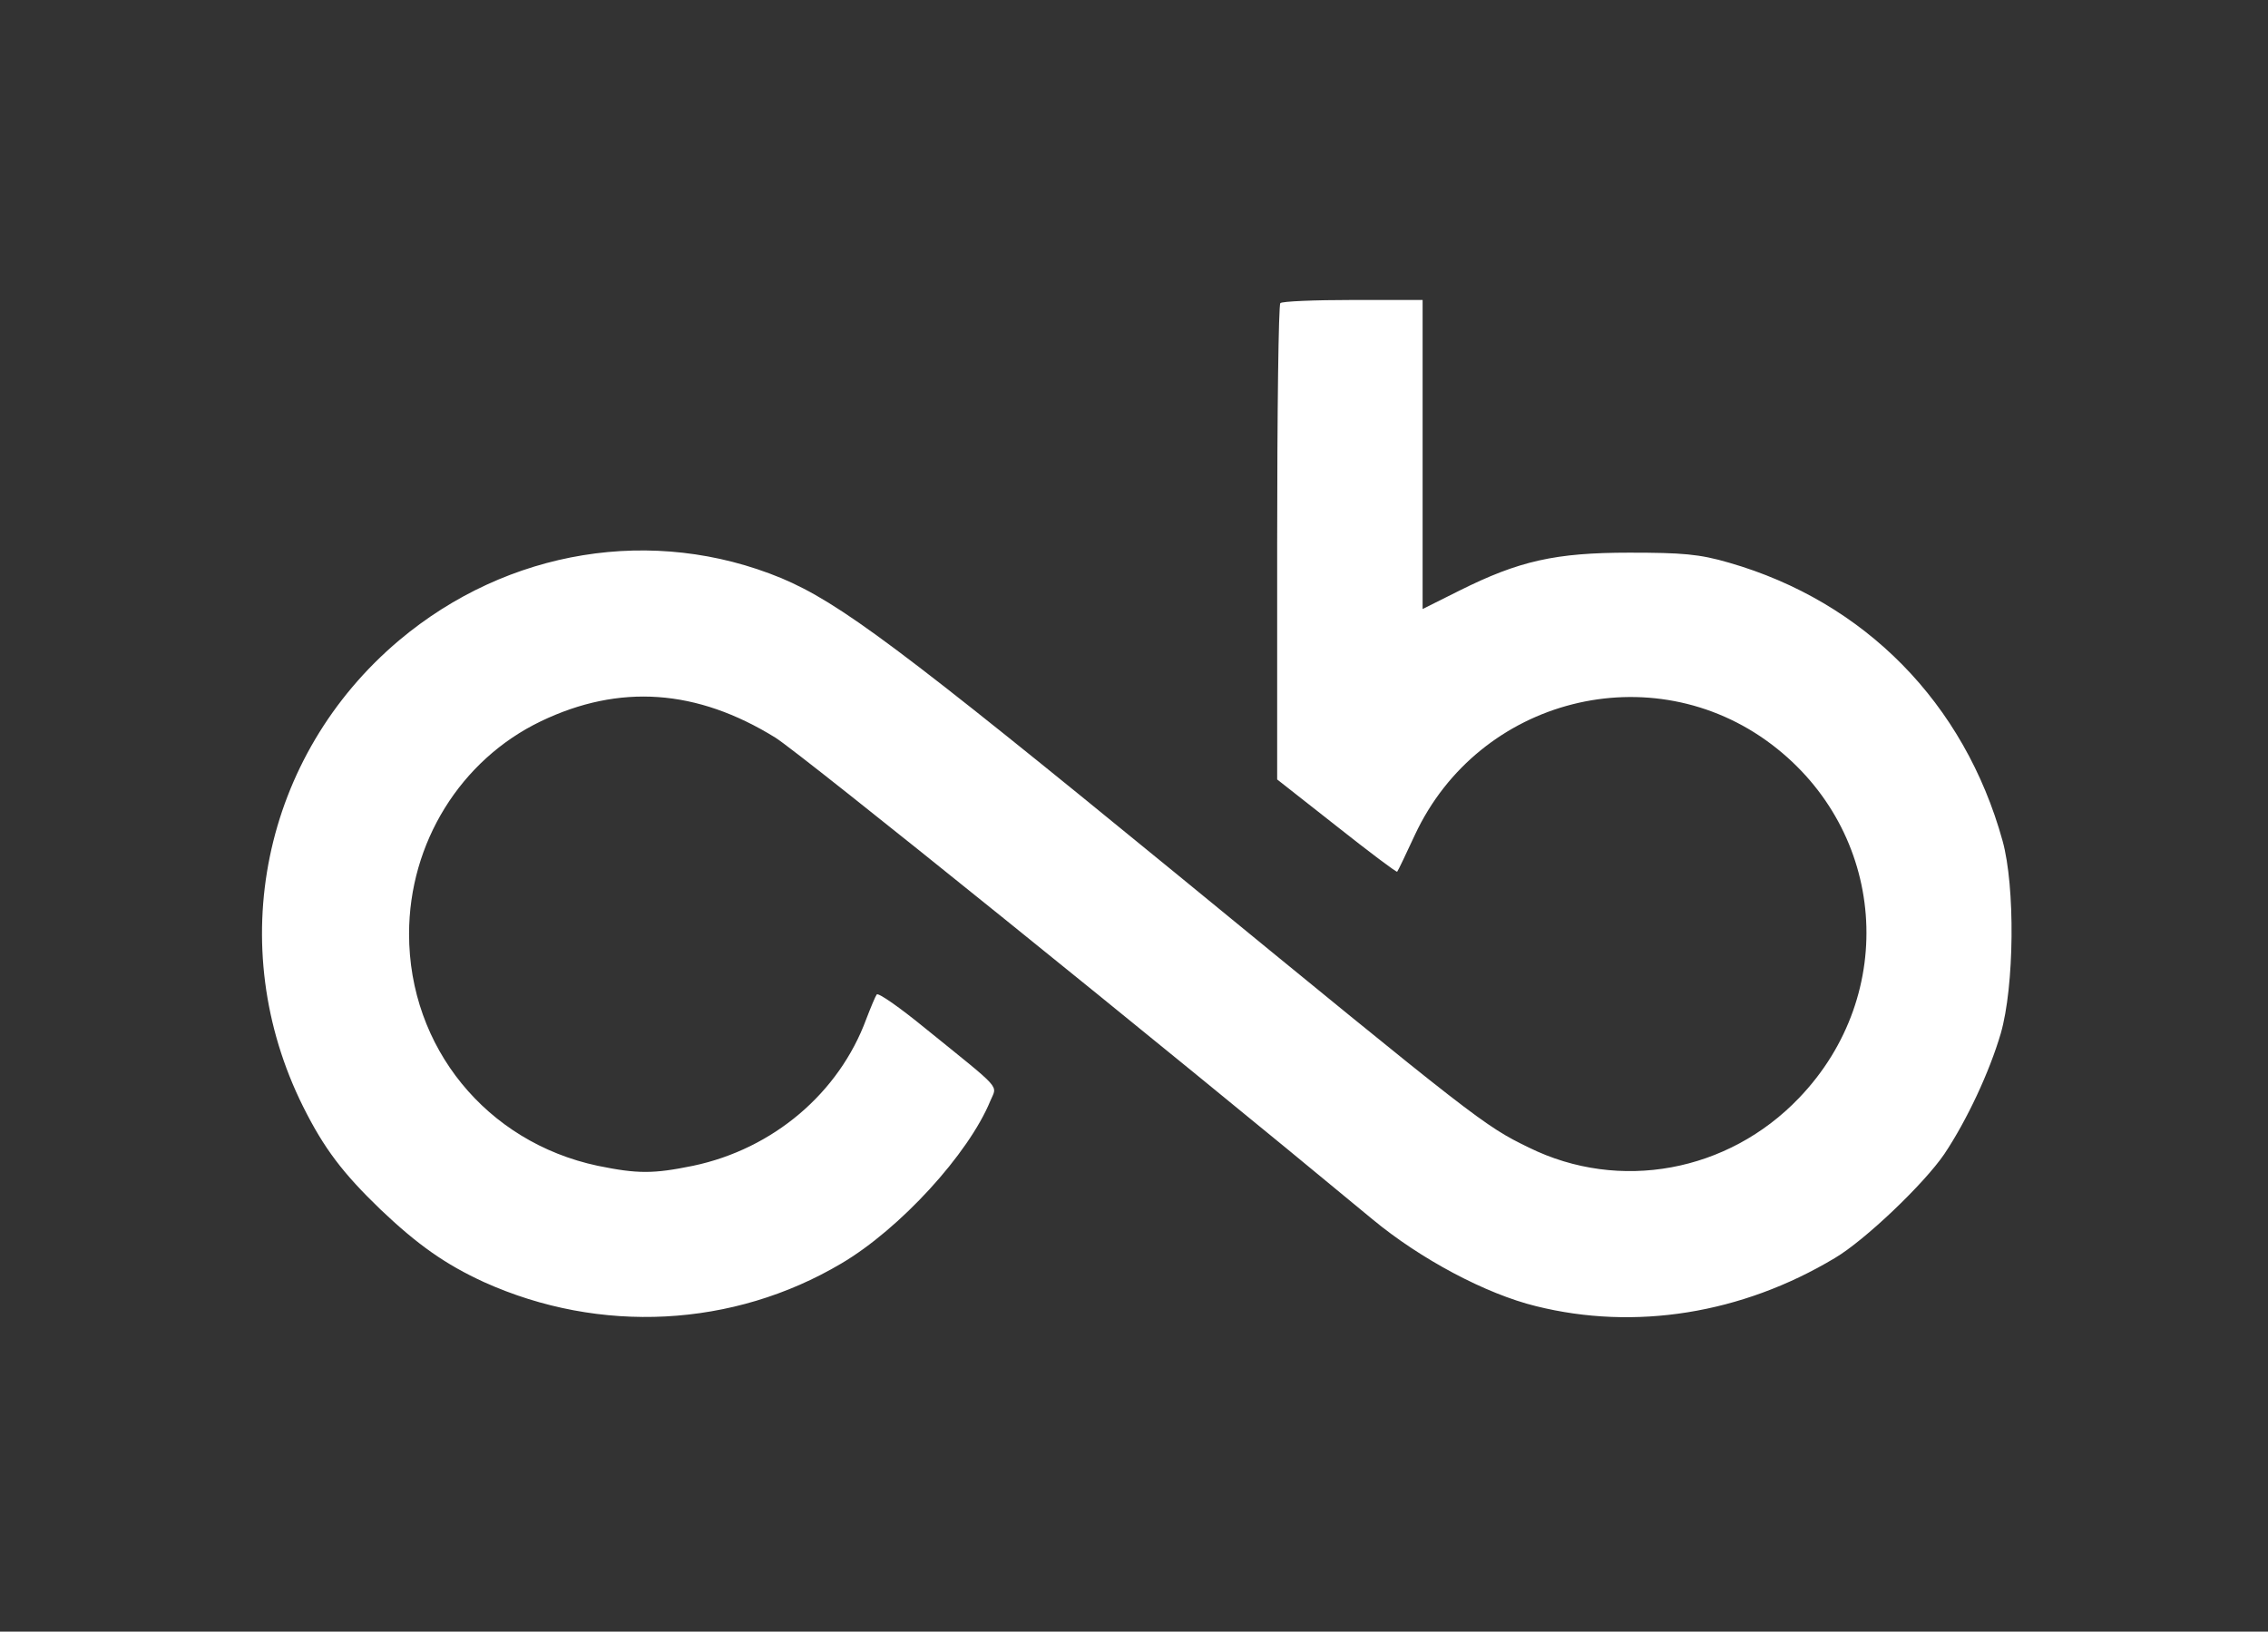 <svg version="1.0" xmlns="http://www.w3.org/2000/svg" width="499pt" height="359pt" viewBox="0 0 499 359" preserveAspectRatio="xMidYMid meet">

<rect x="0" y="0" width="499" height="359" fill="#333333" stroke="none"/>

<g transform="translate(0,359) scale(0.1,-0.1)" fill="#fff" stroke="none">
<path d="M2817 2923 c-4 -3 -7 -241 -7 -527 l0 -521 131 -103 c72 -57 132
-102 133 -100 2 2 19 38 39 81 141 302 522 398 785 199 252 -191 280 -549 60
-778 -156 -163 -395 -207 -594 -109 -99 48 -115 61 -779 605 -605 495 -738
594 -866 648 -281 116 -602 64 -841 -137 -301 -254 -387 -673 -211 -1026 46
-92 87 -146 170 -226 82 -78 143 -121 228 -160 255 -115 548 -100 786 41 129
76 280 241 328 358 15 36 29 20 -144 160 -55 45 -102 78 -106 74 -3 -4 -13
-28 -23 -54 -60 -163 -205 -286 -381 -323 -88 -18 -122 -18 -210 0 -245 52
-415 261 -415 510 0 200 113 383 290 468 173 83 343 71 516 -36 56 -35 847
-673 1314 -1060 105 -87 249 -164 360 -191 217 -54 452 -17 657 106 66 39 196
163 241 229 50 75 99 180 124 265 30 104 32 323 4 424 -84 303 -303 526 -602
612 -65 19 -103 22 -219 22 -163 0 -243 -18 -375 -84 l-80 -40 0 340 0 340
-153 0 c-85 0 -157 -3 -160 -7z"></path>
</g>
</svg>